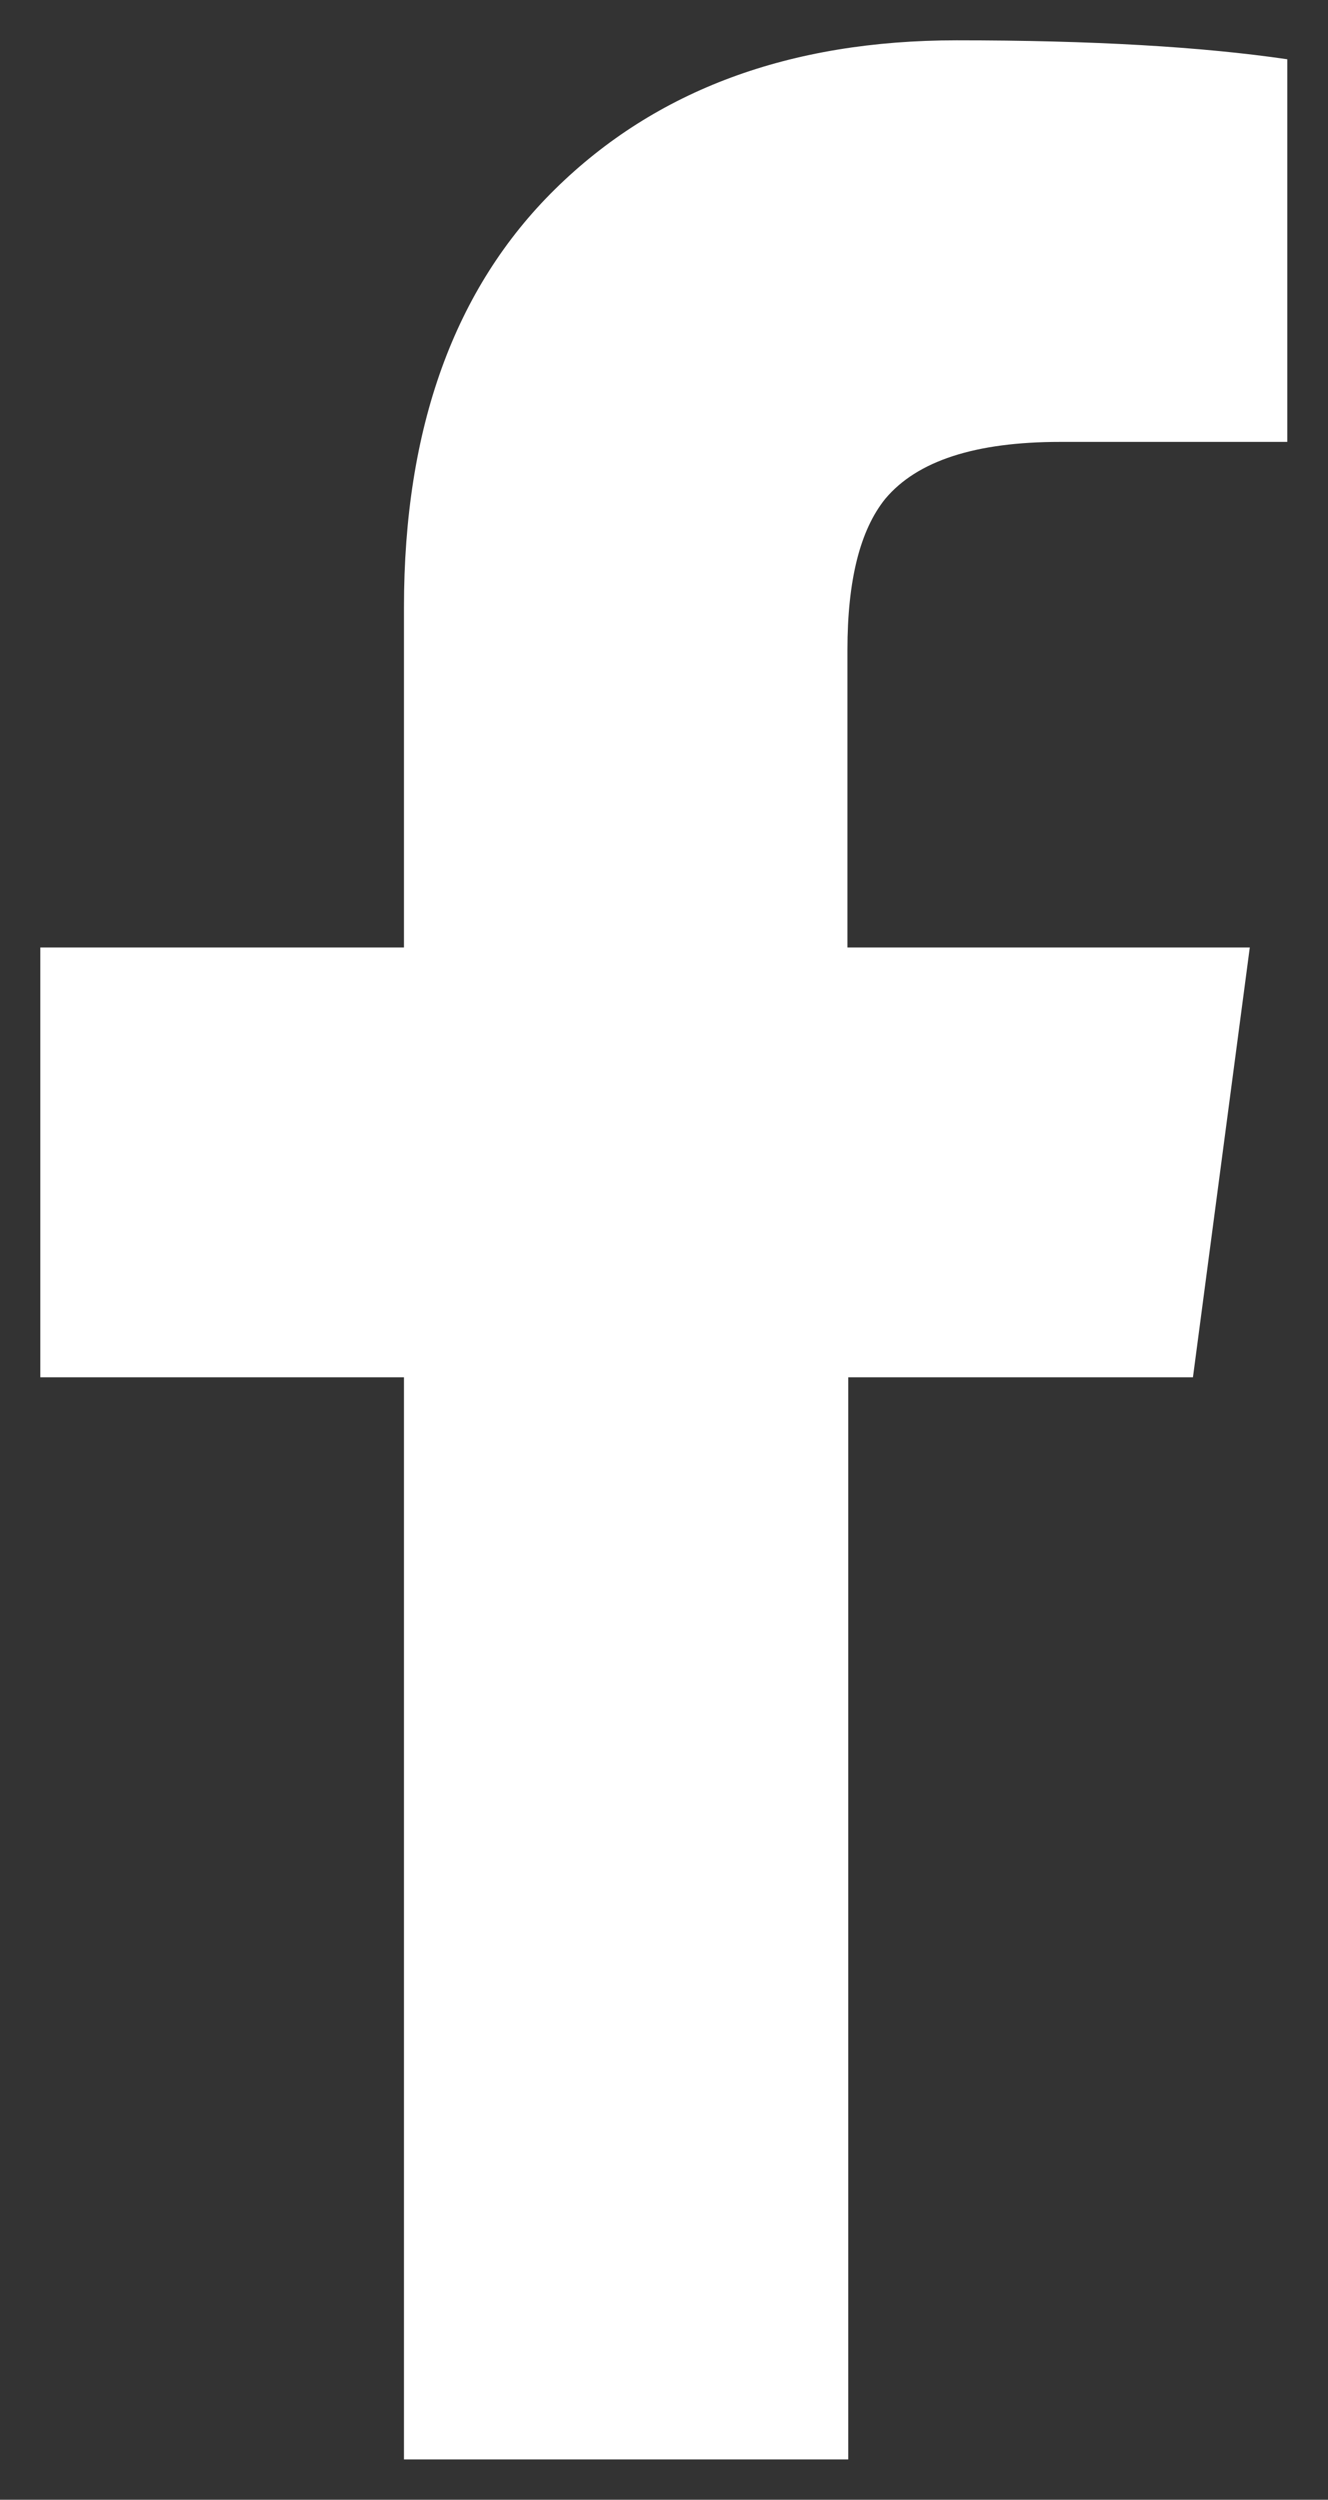<?xml version="1.0" encoding="utf-8"?>
<!-- Generator: Adobe Illustrator 23.0.2, SVG Export Plug-In . SVG Version: 6.00 Build 0)  -->
<svg version="1.1" xmlns="http://www.w3.org/2000/svg" xmlns:xlink="http://www.w3.org/1999/xlink" x="0px" y="0px" width="32.94px"
	 height="62px" viewBox="0 0 32.94 62" style="enable-background:new 0 0 32.94 62;" xml:space="preserve">
<rect x="0" y="0" width="32.94" height="62" fill="#333333" stroke="none"/>
<style type="text/css">
	.st0{fill:#333333;}
	.st1{fill:#FFFFFF;}
</style>
<g id="Layer_1">
</g>
<g id="Layer_2">
	<g>
		<path class="st1" d="M10.02,34.16H1V23.5h9.02v-8.44c0-4.45,1.25-7.91,3.75-10.37S19.59,1,23.73,1c3.36,0,6.09,0.16,8.2,0.47v9.49
			h-5.63c-2.11,0-3.55,0.47-4.34,1.41c-0.63,0.78-0.94,2.03-0.94,3.75v7.38H31l-1.41,10.66h-8.55V61H10.02V34.16z"/>
	</g>
</g>
</svg>
